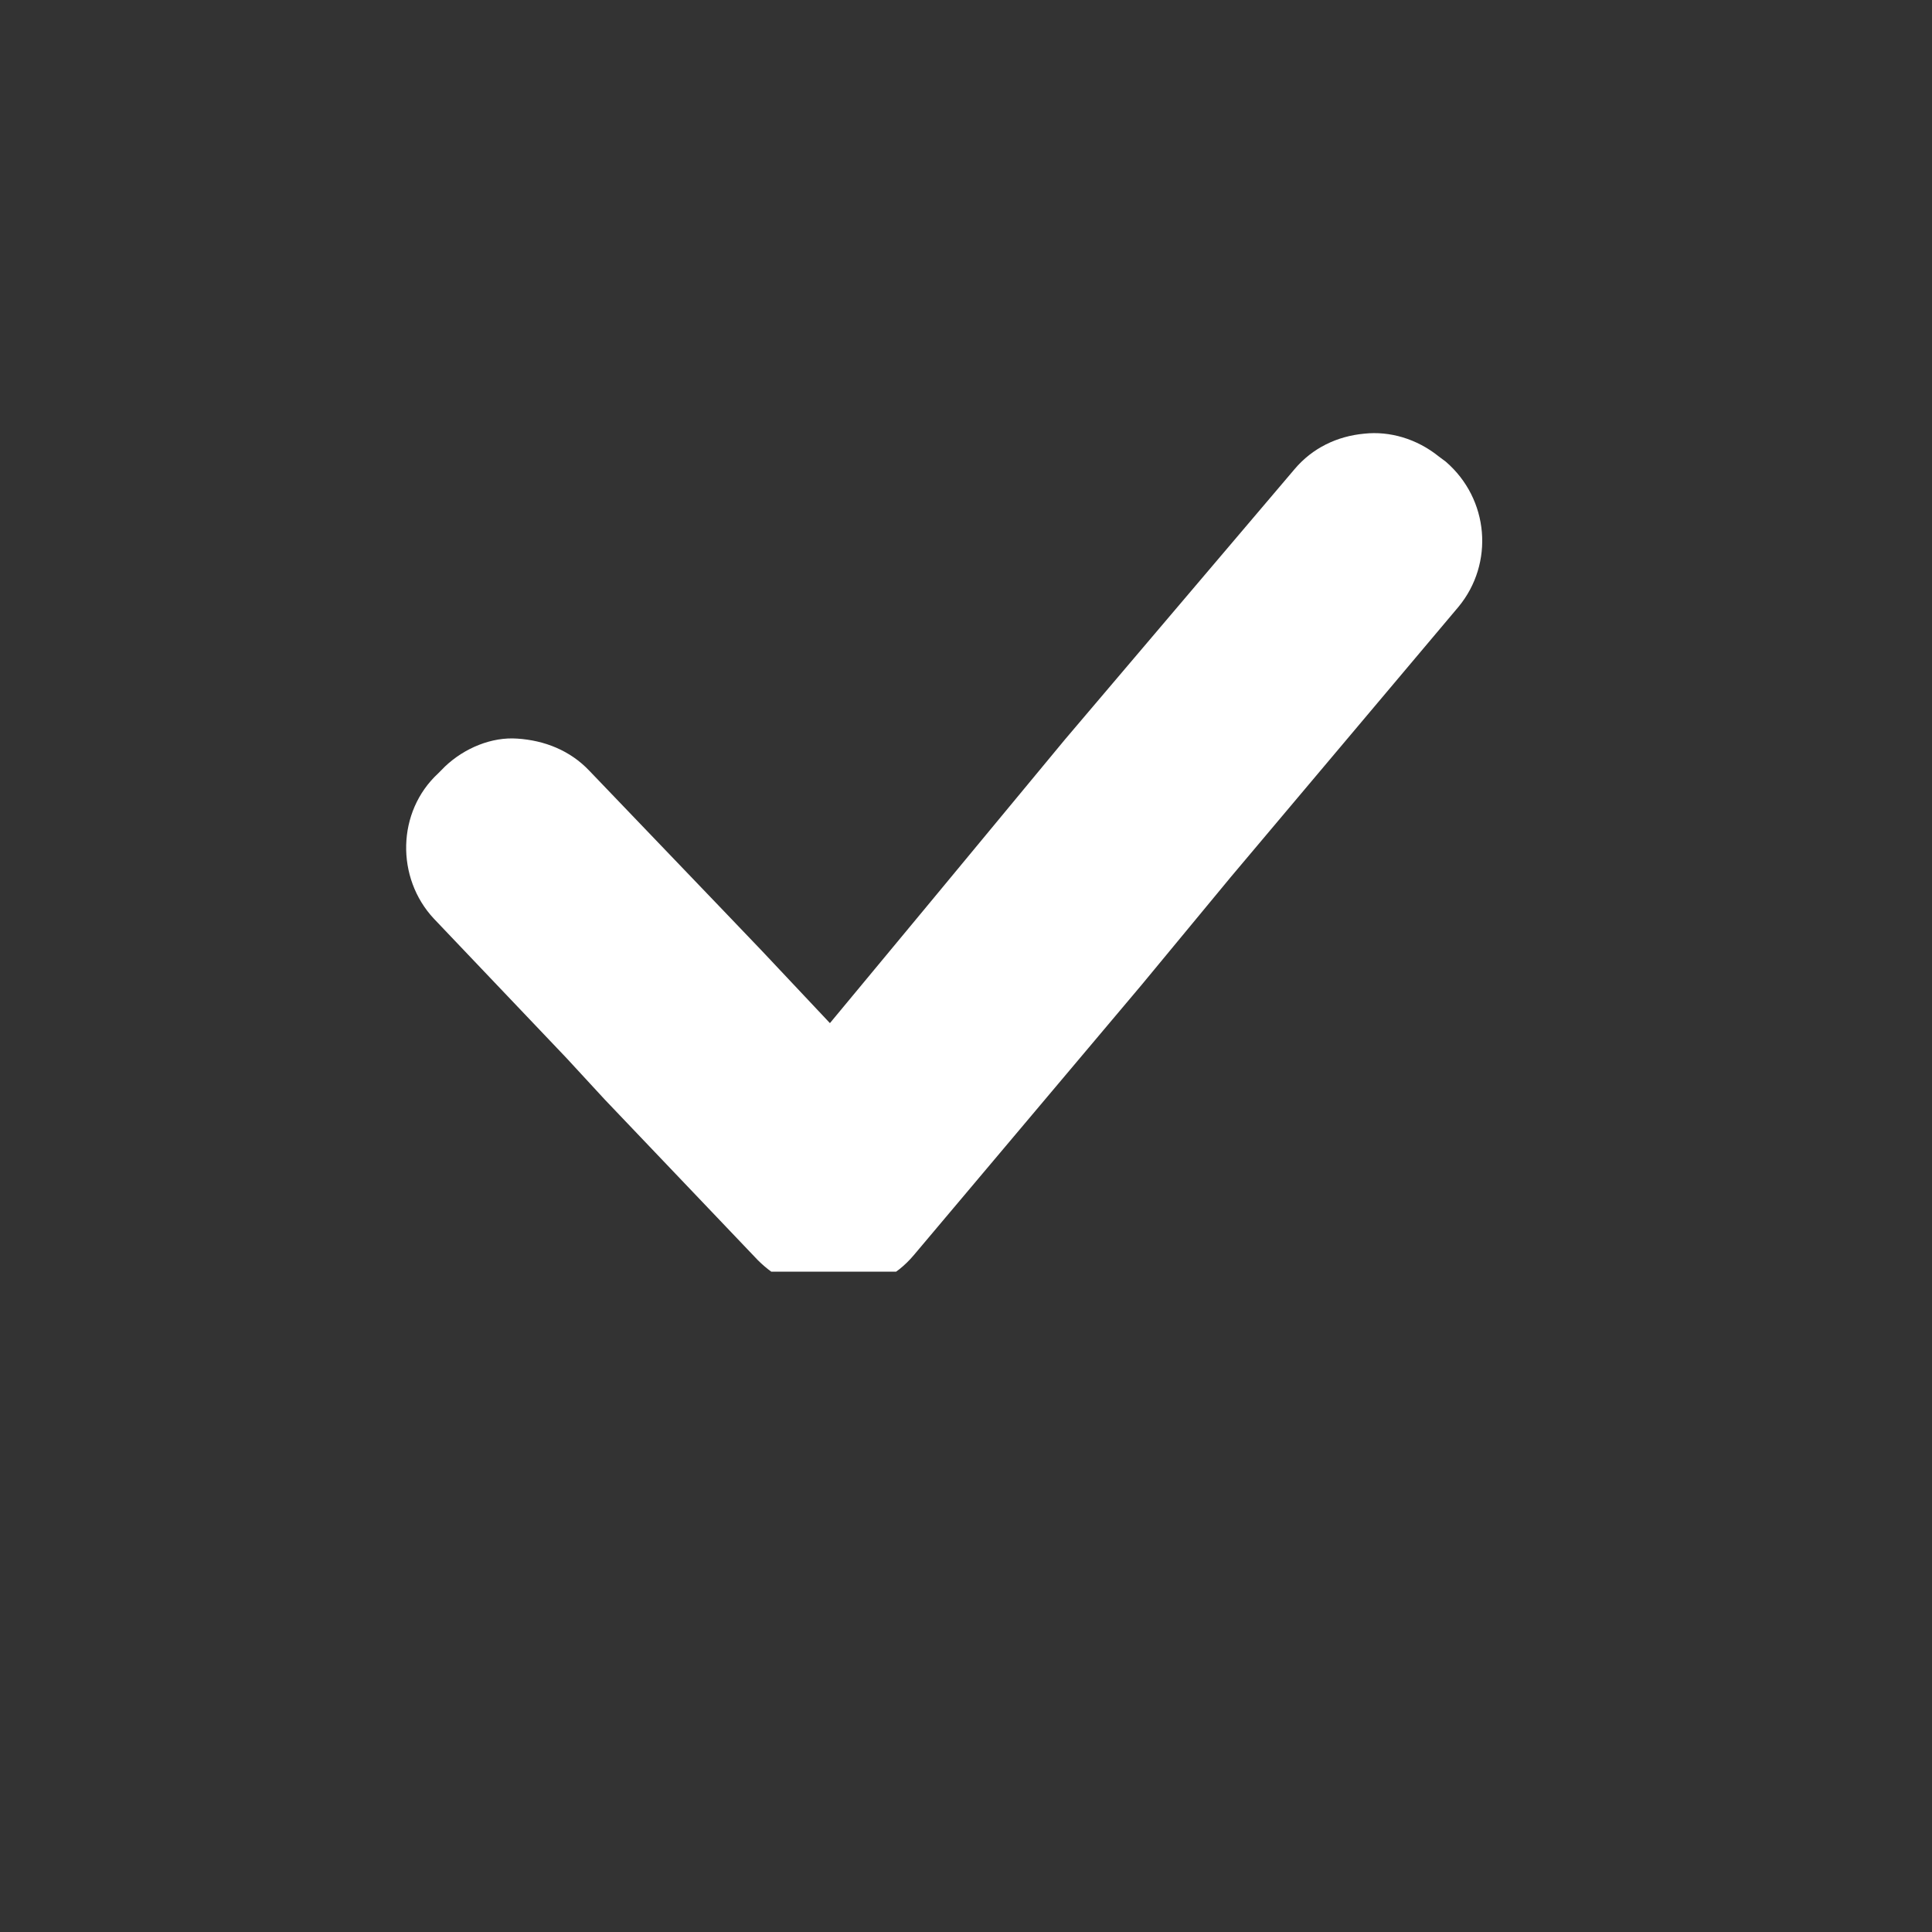 <?xml version="1.0" encoding="UTF-8"?>
<svg xmlns="http://www.w3.org/2000/svg" xmlns:xlink="http://www.w3.org/1999/xlink" width="40" zoomAndPan="magnify" viewBox="0 0 30 30" height="40" preserveAspectRatio="xMidYMid meet" version="1.0">
  <rect x="0" y="0" width="30" height="30" fill="#333333" stroke="none"/>
  <defs>
    <clipPath id="9b980d1e02">
      <path d="M 6.145 6.684 L 23.566 6.684 L 23.566 19.746 L 6.145 19.746 Z M 6.145 6.684 " clip-rule="nonzero"></path>
    </clipPath>
  </defs>
  <g clip-path="url(#9b980d1e02)">
    <path fill="#ffffff" d="M 22.449 7.168 L 22.344 7.09 C 22 6.812 21.578 6.691 21.184 6.734 C 20.762 6.773 20.379 6.957 20.102 7.285 L 16.539 11.48 L 14.43 14.027 L 12.887 15.887 L 11.832 14.766 L 11.238 14.145 L 9.152 11.969 C 8.852 11.652 8.453 11.496 8.031 11.469 C 7.637 11.441 7.215 11.613 6.91 11.902 L 6.805 12.008 C 6.16 12.602 6.145 13.633 6.738 14.266 L 8.797 16.43 L 9.391 17.074 L 11.766 19.566 C 12.043 19.844 12.41 20.031 12.77 20.043 C 12.793 20.043 12.793 20.043 12.809 20.043 C 12.832 20.043 12.848 20.043 12.887 20.043 C 12.887 20.043 12.887 20.043 12.914 20.043 C 12.98 20.043 13.031 20.043 13.109 20.043 C 13.531 20.004 13.914 19.82 14.191 19.488 L 17.727 15.293 L 19.113 13.617 L 22.648 9.422 C 23.203 8.75 23.125 7.75 22.449 7.168 Z M 22.449 7.168 " fill-opacity="1" fill-rule="nonzero"></path>
  </g>
</svg>
